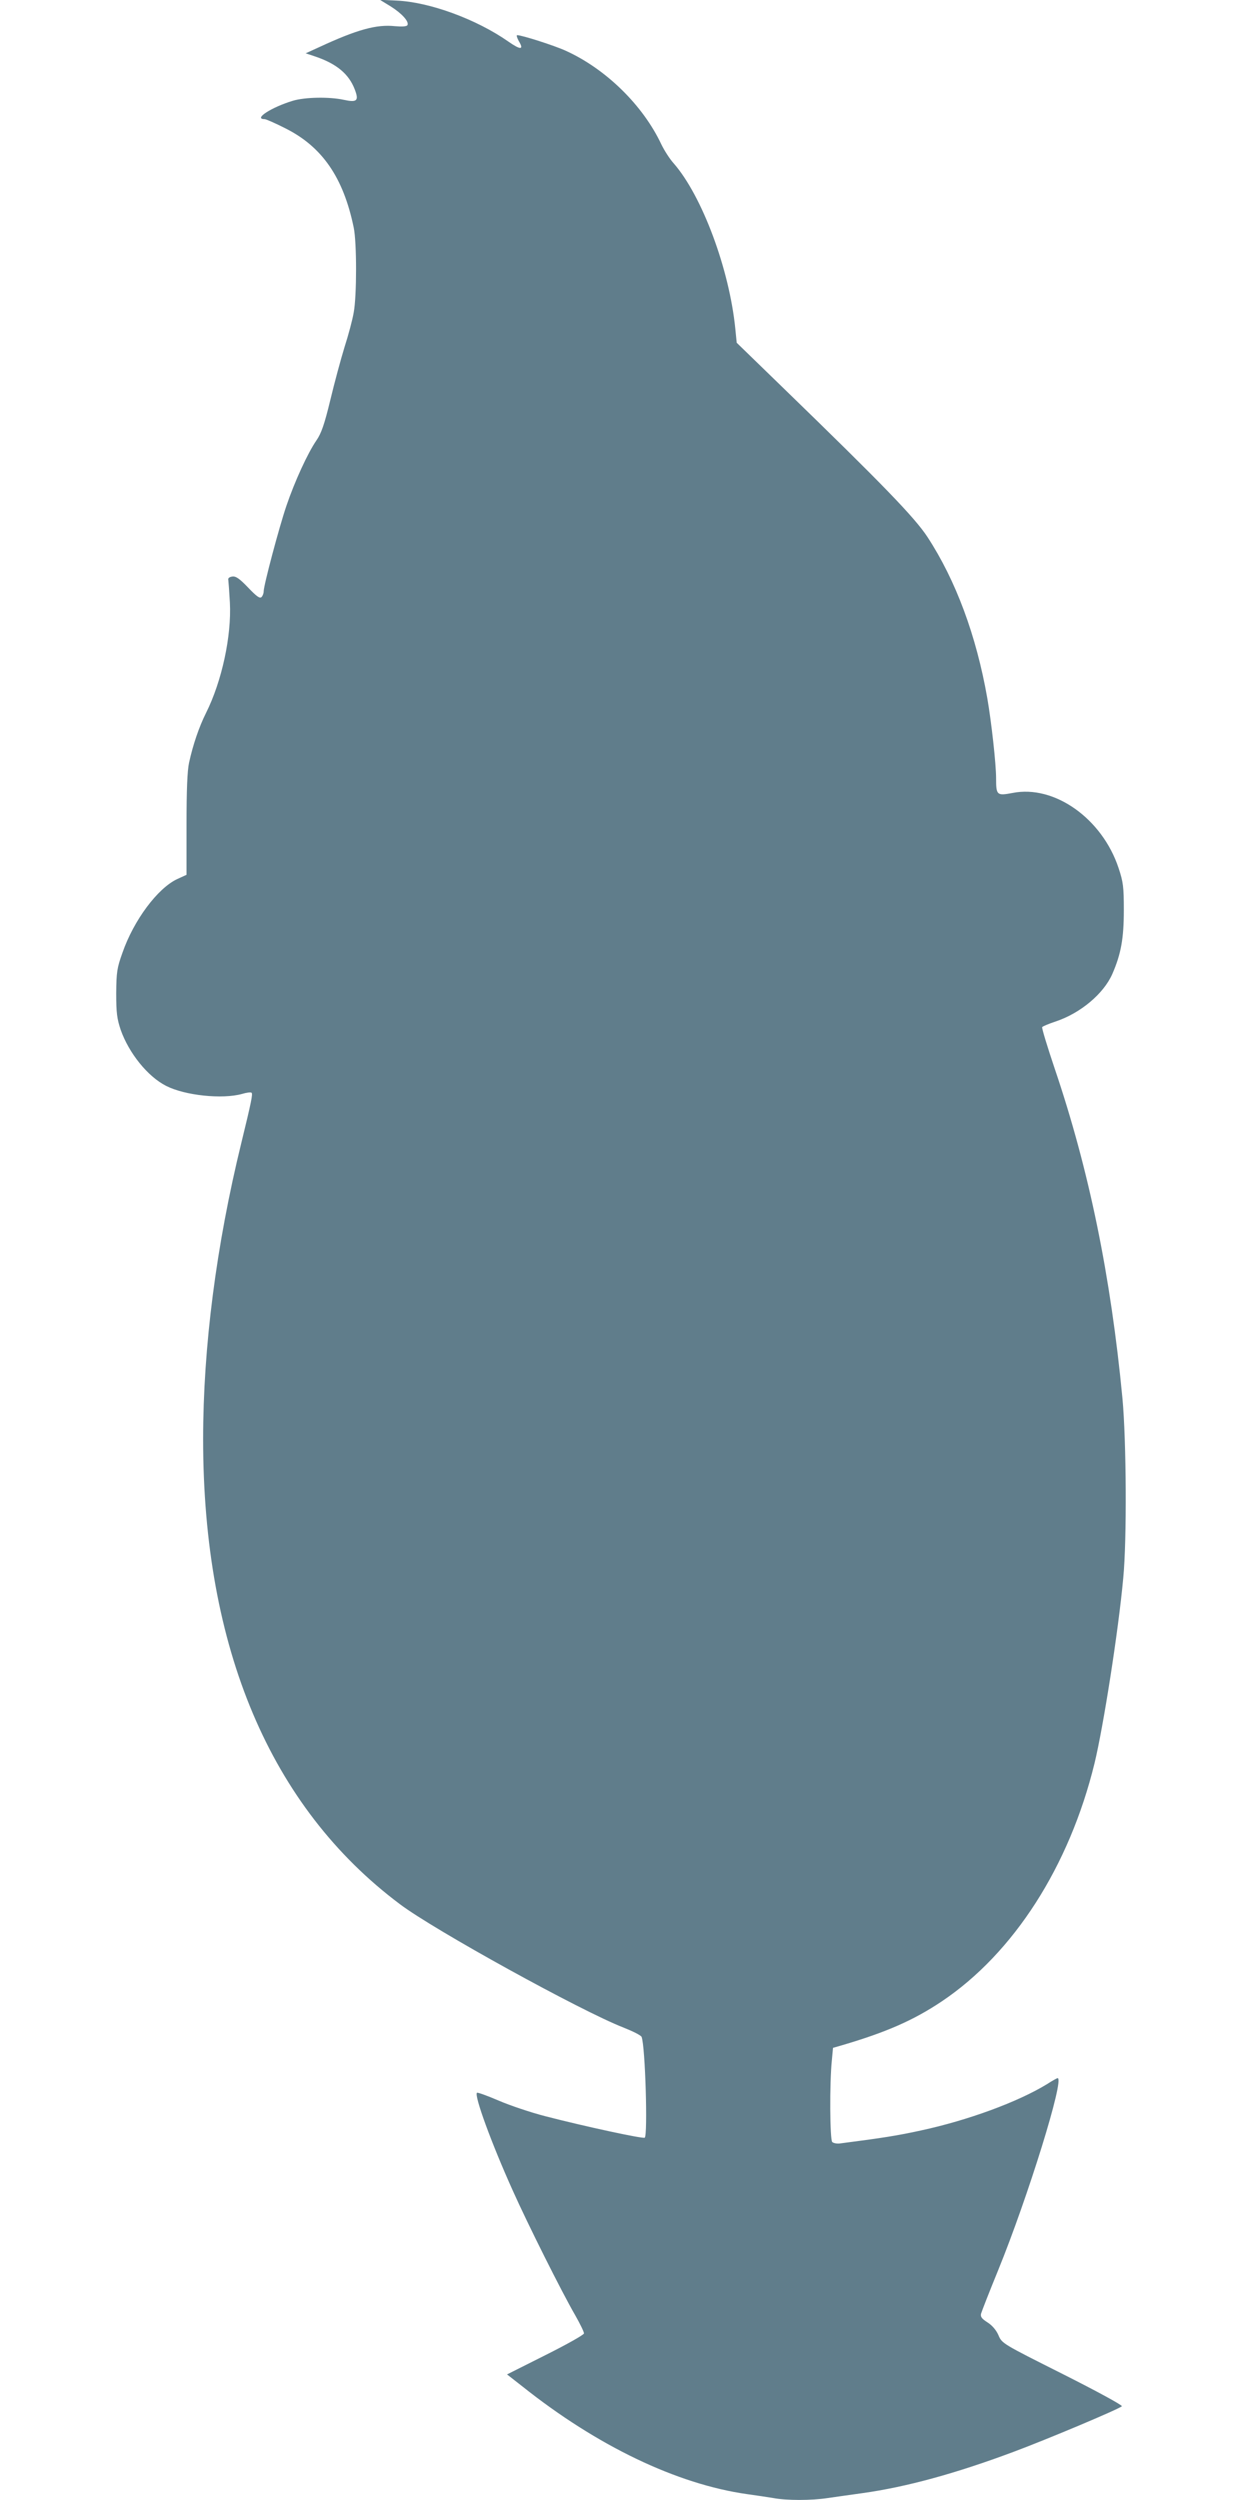 <?xml version="1.0" standalone="no"?>
<!DOCTYPE svg PUBLIC "-//W3C//DTD SVG 20010904//EN"
 "http://www.w3.org/TR/2001/REC-SVG-20010904/DTD/svg10.dtd">
<svg version="1.0" xmlns="http://www.w3.org/2000/svg"
 width="640pt" height="1280pt" viewBox="0 0 640 1280"
 preserveAspectRatio="xMidYMid meet">
<g transform="translate(0,1280) scale(0.1,-0.1)"
fill="#607d8b" stroke="none">
<path d="M1999 12768 c58 -36 97 -79 87 -97 -5 -7 -28 -8 -64 -5 -94 10 -193
-17 -387 -107 l-70 -32 51 -17 c108 -37 170 -89 200 -167 23 -59 12 -69 -56
-54 -74 16 -198 14 -261 -5 -109 -33 -204 -94 -144 -94 7 0 55 -21 106 -47
188 -94 297 -251 350 -508 16 -76 16 -350 0 -435 -6 -36 -27 -115 -47 -177
-19 -62 -52 -184 -73 -272 -30 -124 -46 -170 -71 -206 -44 -64 -111 -209 -154
-336 -37 -109 -116 -406 -116 -437 0 -10 -5 -23 -11 -29 -9 -9 -26 4 -69 49
-44 46 -63 59 -81 56 -15 -2 -23 -9 -20 -18 1 -8 5 -60 8 -115 9 -171 -41
-403 -122 -565 -36 -72 -67 -163 -87 -255 -9 -41 -13 -141 -13 -317 l0 -257
-48 -22 c-100 -47 -222 -210 -280 -377 -28 -78 -31 -99 -32 -207 0 -101 4
-131 23 -188 42 -119 138 -239 233 -287 96 -49 287 -69 388 -41 23 7 46 10 49
6 7 -6 -1 -46 -52 -255 -129 -527 -196 -1047 -196 -1519 0 -1069 344 -1883
1007 -2380 176 -133 929 -548 1145 -632 48 -19 90 -40 93 -48 19 -48 32 -505
16 -516 -11 -6 -304 57 -509 110 -74 19 -181 55 -239 80 -58 25 -108 43 -111
40 -15 -14 74 -258 183 -500 76 -170 251 -520 320 -639 25 -44 45 -85 45 -93
0 -7 -89 -57 -197 -111 l-197 -99 78 -61 c384 -306 792 -501 1151 -552 44 -6
104 -15 134 -20 70 -13 194 -13 279 0 37 5 117 17 177 25 223 31 476 100 773
211 177 66 540 219 556 234 4 5 -132 79 -303 165 -308 155 -311 156 -329 199
-12 27 -33 51 -57 66 -28 18 -36 28 -32 44 3 11 42 111 87 221 154 378 342
985 305 985 -3 0 -27 -13 -53 -30 -150 -92 -406 -186 -647 -238 -119 -26 -194
-38 -411 -66 -18 -3 -37 1 -43 7 -12 12 -14 300 -2 417 l6 65 45 13 c228 67
367 128 512 225 368 247 653 691 782 1219 45 186 122 675 147 948 19 195 16
703 -4 920 -60 628 -171 1170 -347 1689 -38 113 -67 208 -64 212 2 4 33 17 69
29 126 42 245 141 290 243 45 103 59 183 59 327 0 119 -3 144 -27 216 -84 253
-329 427 -543 384 -80 -15 -84 -12 -84 75 0 74 -24 289 -45 410 -56 320 -161
603 -306 825 -66 101 -231 271 -736 761 l-241 234 -7 70 c-30 305 -170 682
-316 849 -20 22 -48 66 -63 97 -94 200 -284 386 -489 479 -59 27 -225 80 -249
80 -5 0 -1 -13 8 -30 28 -46 10 -47 -53 -3 -164 115 -405 203 -573 210 l-85 4
54 -33z"/>
</g>
</svg>
